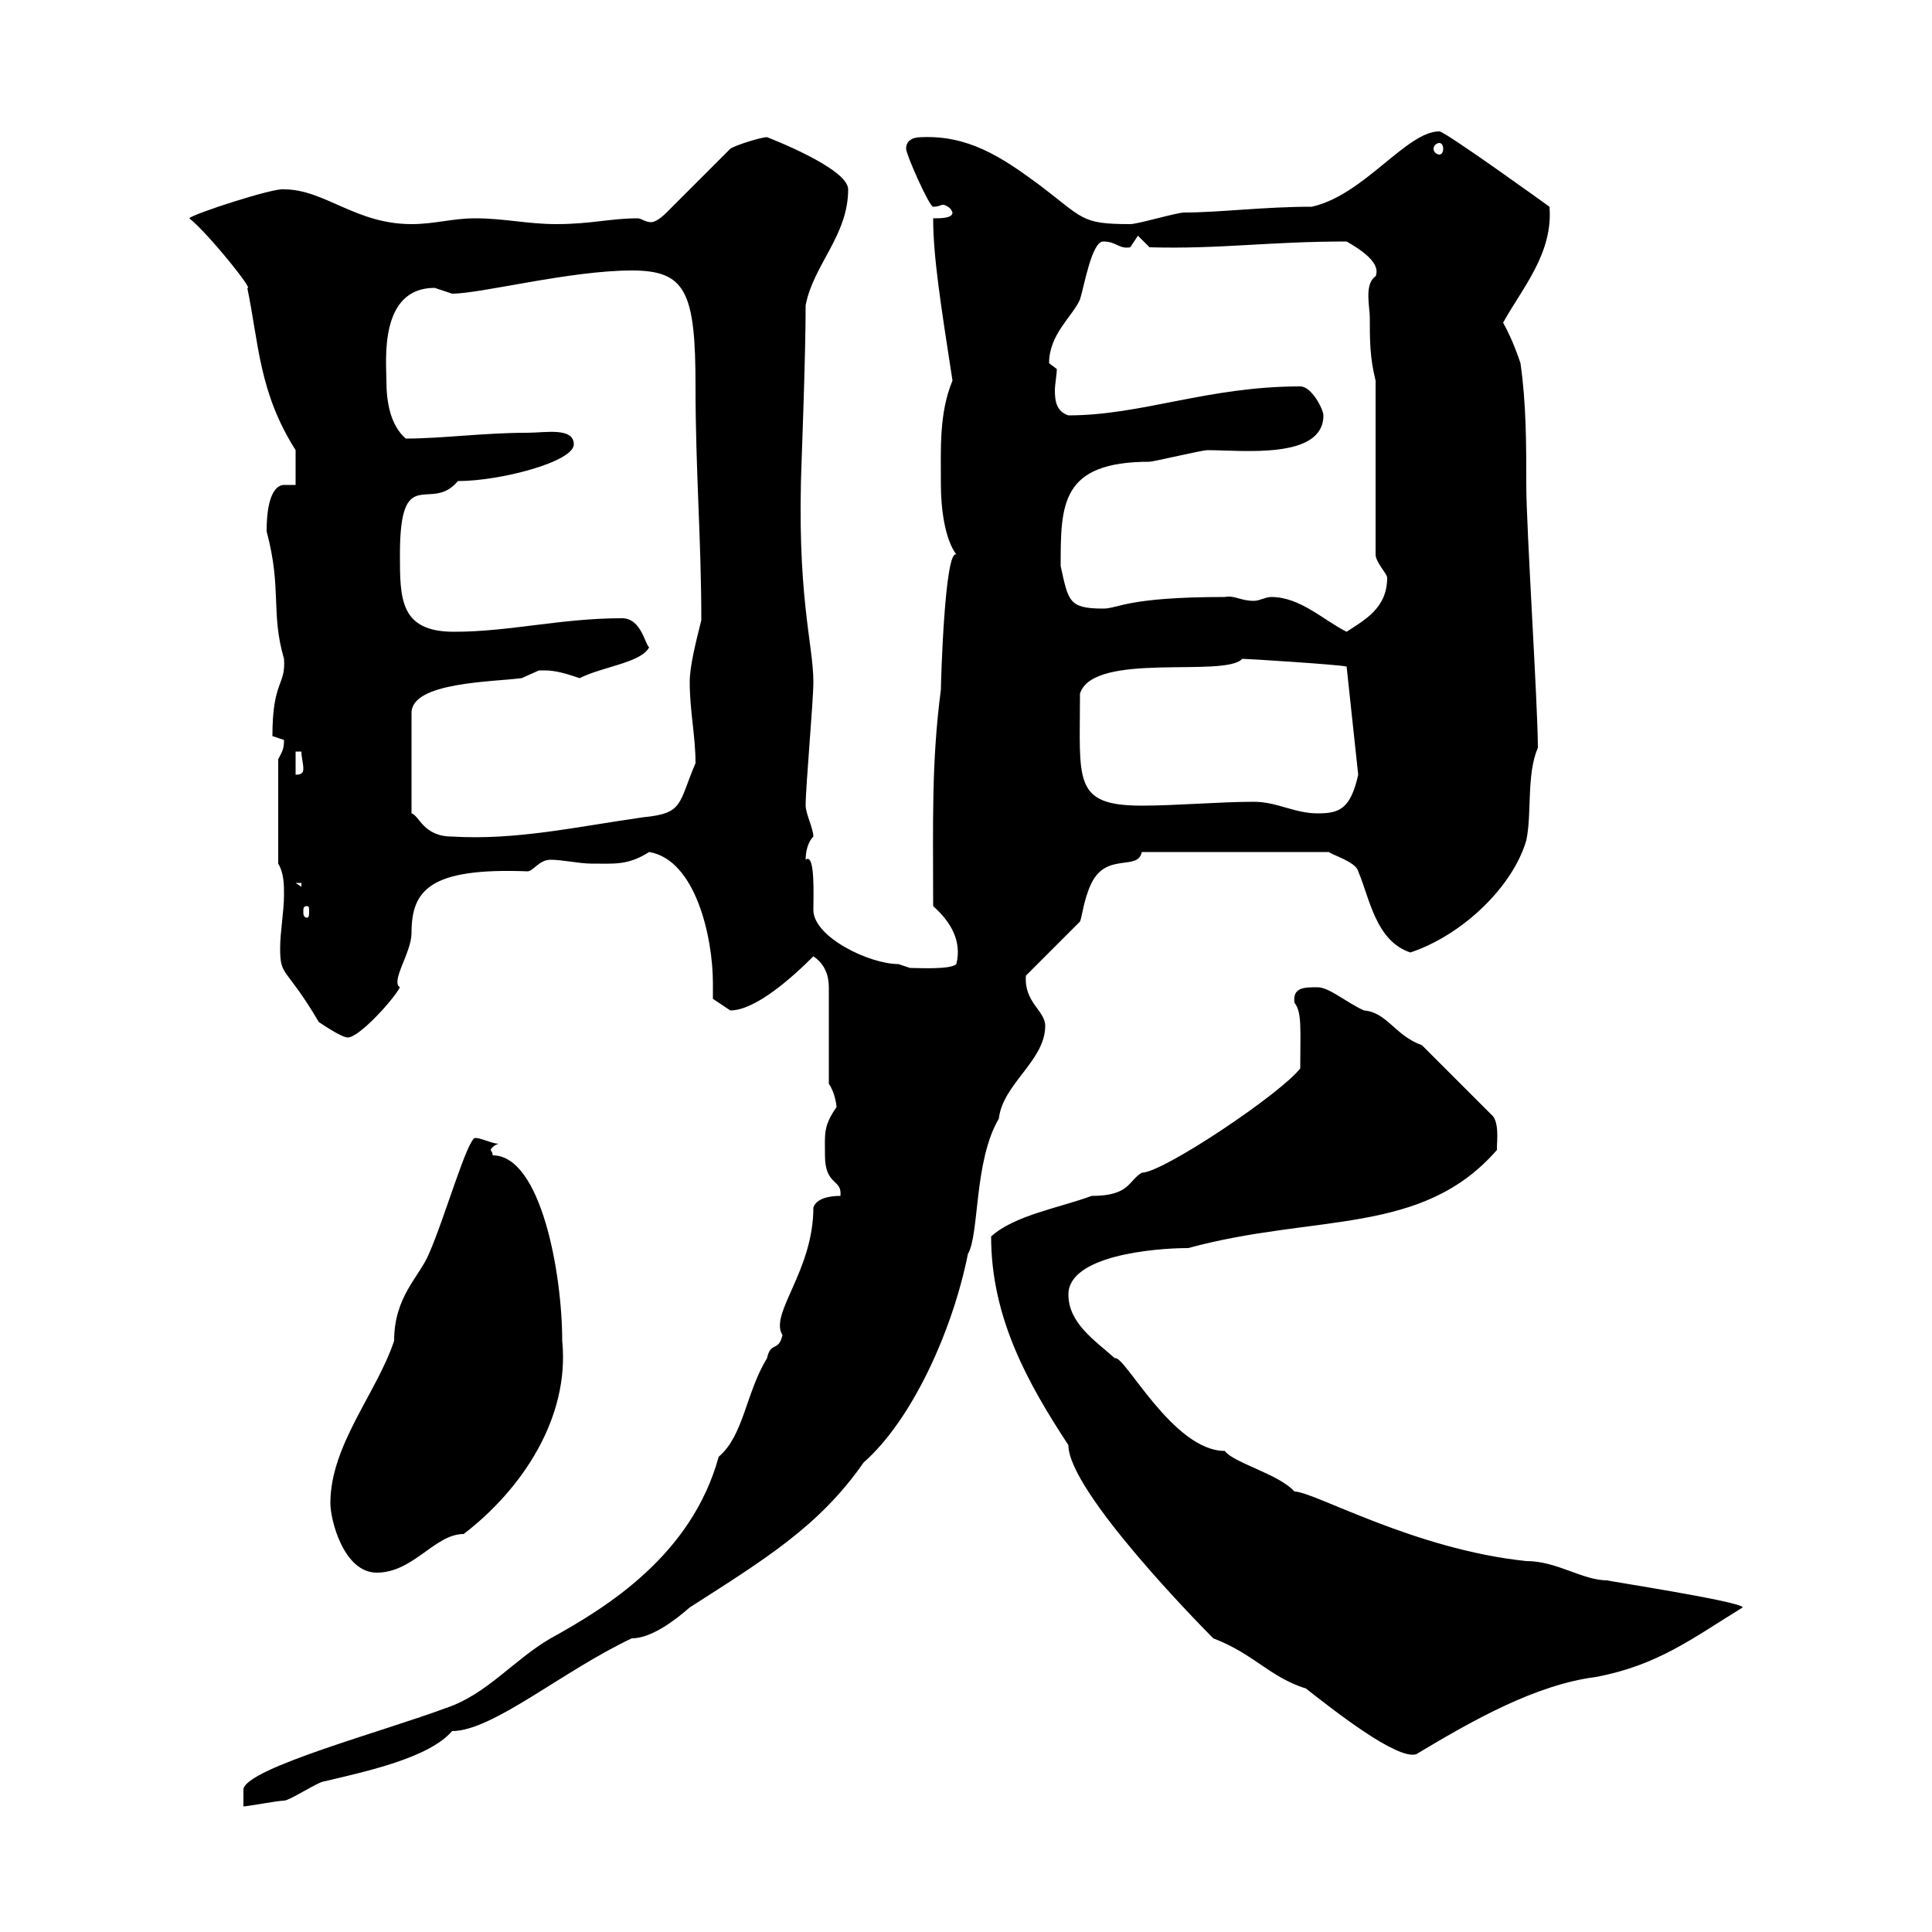 <svg xmlns="http://www.w3.org/2000/svg" xmlns:xlink="http://www.w3.org/1999/xlink" width="300" height="300"><path d="M126.30 187.50C126.30 197.40 119.40 204 121.50 207.30C120.90 210 119.70 208.20 119.10 210.90C115.80 216.30 115.50 222.90 111.60 226.20C107.40 241.50 94.20 249.60 85.50 254.40C79.80 257.70 75.60 263.10 69.30 265.20C59.70 268.80 38.40 274.50 37.80 277.80C37.80 277.80 37.80 279.60 37.80 280.50C38.40 280.50 43.20 279.60 44.10 279.60C45 279.60 49.50 276.60 50.40 276.60C56.70 275.10 66.60 273 70.20 268.80C76.50 268.80 87.30 259.50 98.10 254.40C101.10 254.40 104.70 251.70 107.10 249.60C118.80 242.10 127.20 237 134.10 227.10C141.60 220.50 147.90 206.70 150.30 194.70C152.10 191.70 151.20 180.30 155.10 173.70C155.70 168.30 162.30 164.70 162.30 159.30C162.30 156.90 159 155.70 159.30 151.50L167.70 143.10C168 142.50 168.30 139.50 169.50 137.10C171.90 132.30 176.70 135.30 177.30 132.30L206.40 132.30C206.40 132.60 210.60 133.80 210.90 135.30C212.70 139.50 213.60 146.10 219 147.90C227.10 145.20 234.90 137.70 237 130.50C237.90 126.30 237 120.30 238.80 116.10C238.80 109.50 237 81.90 237 75.30C237 69 237 62.70 236.10 56.40C235.80 55.50 234.90 52.80 233.40 50.10C236.40 44.70 241.20 39.30 240.60 32.10C240.60 32.10 224.40 20.40 223.50 20.40C218.40 20.40 211.80 30.30 203.70 32.10C196.20 32.10 189.30 33 183.90 33C182.70 33 176.70 34.80 175.50 34.80C167.70 34.80 168.30 33.90 161.10 28.50C155.40 24.30 150.30 21 143.10 21.30C141.60 21.30 140.70 21.90 140.70 23.10C140.70 24 144.30 32.10 144.90 32.10C145.80 32.10 146.10 31.80 146.40 31.80C146.70 31.80 147.60 32.10 147.90 33C147.90 33.90 146.10 33.90 144.90 33.90C144.90 39.90 146.10 47.40 147.90 59.10C145.80 64.20 146.10 69.60 146.10 75.30C146.10 78.90 146.70 83.70 148.50 86.10C146.70 85.20 146.10 105.90 146.10 107.10C144.60 118.50 144.90 128.10 144.90 140.70C147.60 143.10 149.40 146.10 148.50 149.70C147.60 150.60 142.50 150.30 141.30 150.30C141.30 150.30 139.50 149.70 139.50 149.70C135 149.70 126.30 145.50 126.30 141.30C126.30 139.20 126.60 132.30 125.10 133.50C125.10 132.30 125.40 130.80 126.30 129.90C126.30 128.70 125.10 126.30 125.10 125.10C125.10 122.10 126.30 108.90 126.30 105.90C126.30 99.90 123.60 92.40 124.50 70.80C124.50 70.50 125.10 55.20 125.10 47.40C126.30 41.10 131.70 36.60 131.70 29.40C131.70 26.10 119.10 21.30 119.10 21.30C118.20 21.30 114.30 22.50 113.40 23.10L103.50 33C102.60 33.90 101.70 34.50 101.10 34.50C100.20 34.50 99.60 33.90 99 33.90C94.80 33.90 91.80 34.80 86.40 34.80C81.90 34.80 78.30 33.90 73.80 33.90C70.20 33.90 67.50 34.80 63.90 34.80C55.20 34.80 50.40 29.40 44.10 29.40C42.60 29.10 29.70 33.30 29.40 33.90C32.40 36.30 39.60 45.30 38.40 44.70C40.20 53.40 40.20 60.90 45.90 69.90C45.90 70.80 45.90 74.70 45.90 75.30C45.60 75.30 45 75.30 44.10 75.30C43.20 75.30 41.40 76.20 41.40 82.50C43.80 91.50 42 95.10 44.10 102.30C44.40 106.50 42.30 105.60 42.30 114.30C42.30 114.30 44.10 114.90 44.10 114.90C44.10 116.40 43.80 116.70 43.20 117.90L43.20 134.10C44.10 135.60 44.10 137.40 44.10 138.90C44.10 141.60 43.50 144.60 43.50 147.30C43.50 151.80 44.40 150 49.50 158.70C50.40 159.30 53.10 161.10 54 161.10C55.80 161.10 61.20 155.10 62.10 153.30C60.60 152.40 63.90 147.90 63.90 144.90C63.90 138.30 66.60 134.70 81.90 135.30C82.80 135.30 83.70 133.50 85.50 133.50C87.30 133.50 90 134.10 91.80 134.10C95.40 134.10 97.50 134.40 100.80 132.30C108 133.50 110.70 145.50 110.70 152.70C110.70 153.60 110.70 154.20 110.70 155.10C110.70 155.10 113.40 156.90 113.40 156.90C117.30 156.90 123 151.80 126.30 148.50C128.10 149.70 128.70 151.50 128.70 153.30L128.70 168.30C129.60 169.50 129.90 171.60 129.90 171.90C127.80 174.90 128.10 176.10 128.10 179.40C128.10 184.20 130.80 183 130.50 185.70C129.90 185.70 126.90 185.70 126.30 187.50ZM153.90 192C153.90 204.60 159.60 214.80 165.90 224.40C165.90 231.60 186.60 252.60 188.40 254.40C194.70 256.80 197.10 260.40 202.80 262.20C207 265.50 216.90 273.30 219.90 272.40C228.90 267 238.50 261.60 247.80 260.40C257.40 258.60 262.80 254.40 270.60 249.60C270.60 248.70 249 245.40 249.60 245.40C245.70 245.40 241.80 242.40 237 242.40C219.60 240.60 204 231.60 201 231.60C198.60 228.90 191.40 227.10 190.20 225.30C182.10 225.30 174.60 210.30 173.10 210.90C170.10 208.20 165.90 205.50 165.90 201C165.90 195 179.10 193.80 184.50 193.80C204.30 188.40 220.80 192 232.50 178.50C232.20 178.80 233.10 174.30 231.60 173.10L220.80 162.30C216.60 160.80 215.40 157.20 211.80 156.90C209.10 155.70 206.40 153.30 204.60 153.30C202.50 153.30 200.70 153.30 201 155.70C202.20 157.20 201.90 159.90 201.90 165.90C198.90 169.80 180.60 182.10 177.30 182.10C175.20 183.30 175.50 185.70 169.50 185.70C164.70 187.50 157.50 188.70 153.90 192ZM51.30 233.40C51.30 236.10 53.40 244.20 58.50 244.20C64.20 244.20 67.50 238.20 72 238.20C81 231.30 88.50 220.20 87.30 208.20C87.30 197.70 84 179.40 76.50 179.40C76.50 178.80 76.20 178.80 76.20 178.50C76.20 178.50 76.50 177.90 77.40 177.60C76.50 177.60 74.70 176.70 73.80 176.70C72.60 176.70 69 189.30 66.60 194.70C65.10 198.30 61.20 201.30 61.20 208.20C58.50 216.30 51.30 224.40 51.30 233.40ZM47.70 140.70C48 140.70 48 141 48 141.60C48 141.90 48 142.50 47.70 142.50C47.10 142.50 47.10 141.90 47.10 141.60C47.10 141 47.10 140.70 47.70 140.70ZM45.90 137.10L46.80 137.10L46.80 137.70ZM84.60 104.10C86.40 104.10 88.20 104.70 90 105.30C93.60 103.50 99.60 102.90 100.80 100.50C100.20 100.20 99.60 96 96.60 96C87 96 79.20 98.10 70.50 98.10C62.10 98.10 62.10 93 62.10 86.10C62.10 71.70 66.90 79.80 71.10 74.70C77.70 74.70 89.10 71.70 89.10 69C89.10 66.30 84.60 67.20 81.90 67.20C75 67.20 68.70 68.10 63 68.10C60.60 66 60 62.40 60 59.10C60 56.10 58.80 44.70 67.50 44.70C67.50 44.70 70.20 45.60 70.20 45.60C74.70 45.60 88.50 42 98.10 42C106.50 42 108 45.30 108 60C108 73.20 108.90 83.70 108.90 96.30C108 99.90 107.10 103.50 107.10 105.90C107.10 110.40 108 114.30 108 118.50C105.30 124.80 106.20 126.30 99.90 126.90C89.40 128.40 80.10 130.50 70.20 129.90C65.70 129.90 65.10 126.60 63.90 126.30L63.90 110.70C63.90 105.90 76.50 105.90 81 105.30C81 105.30 83.70 104.10 83.70 104.10C83.70 104.10 84.60 104.10 84.60 104.10ZM194.70 124.50C189.30 124.50 182.70 125.10 177.30 125.10C166.50 125.10 167.70 121.20 167.70 107.70C169.80 101.10 190.20 105.30 192.90 102.30C193.80 102.30 207.90 103.20 209.10 103.50L210.90 120.30C209.70 125.70 207.90 126.30 204.60 126.30C201 126.30 198.30 124.50 194.70 124.50ZM45.90 116.70L46.80 116.70C46.80 117.60 47.10 118.50 47.10 119.40C47.10 120 46.80 120.30 45.90 120.30ZM197.40 92.70C196.50 92.70 195.60 93.30 194.70 93.30C192.60 93.30 191.70 92.40 190.20 92.70C174.90 92.70 173.70 94.50 171.30 94.50C165.90 94.50 165.90 93.30 164.70 87.90C164.70 78.30 164.70 71.70 178.50 71.70C179.10 71.70 186.60 69.90 187.50 69.90C192.90 69.90 205.50 71.40 205.50 64.50C205.50 63.60 203.70 60 201.90 60C187.50 60 177.30 64.50 165.90 64.50C164.10 63.90 163.80 62.40 163.80 60.60C163.80 59.70 164.10 58.20 164.10 57.30C164.10 57.30 162.90 56.40 162.90 56.40C162.90 51.90 166.50 49.20 167.70 46.50C168.30 44.70 169.50 37.50 171.30 37.50C173.40 37.50 173.70 38.70 175.50 38.40C175.50 38.40 176.70 36.60 176.70 36.60L178.50 38.40C189.60 38.70 196.80 37.50 209.10 37.50C211.20 38.70 214.50 40.80 213.60 42.90C211.80 44.10 212.70 47.70 212.70 49.20C212.70 52.80 212.70 55.50 213.60 59.10L213.60 86.10C213.60 87.30 215.40 89.10 215.40 89.70C215.40 94.50 211.80 96.30 209.10 98.10C205.50 96.30 201.90 92.70 197.40 92.70ZM223.50 22.20C223.80 22.20 224.10 22.50 224.10 23.10C224.10 23.70 223.80 24 223.50 24C223.20 24 222.60 23.70 222.60 23.10C222.60 22.50 223.20 22.20 223.50 22.20Z"/></svg>
